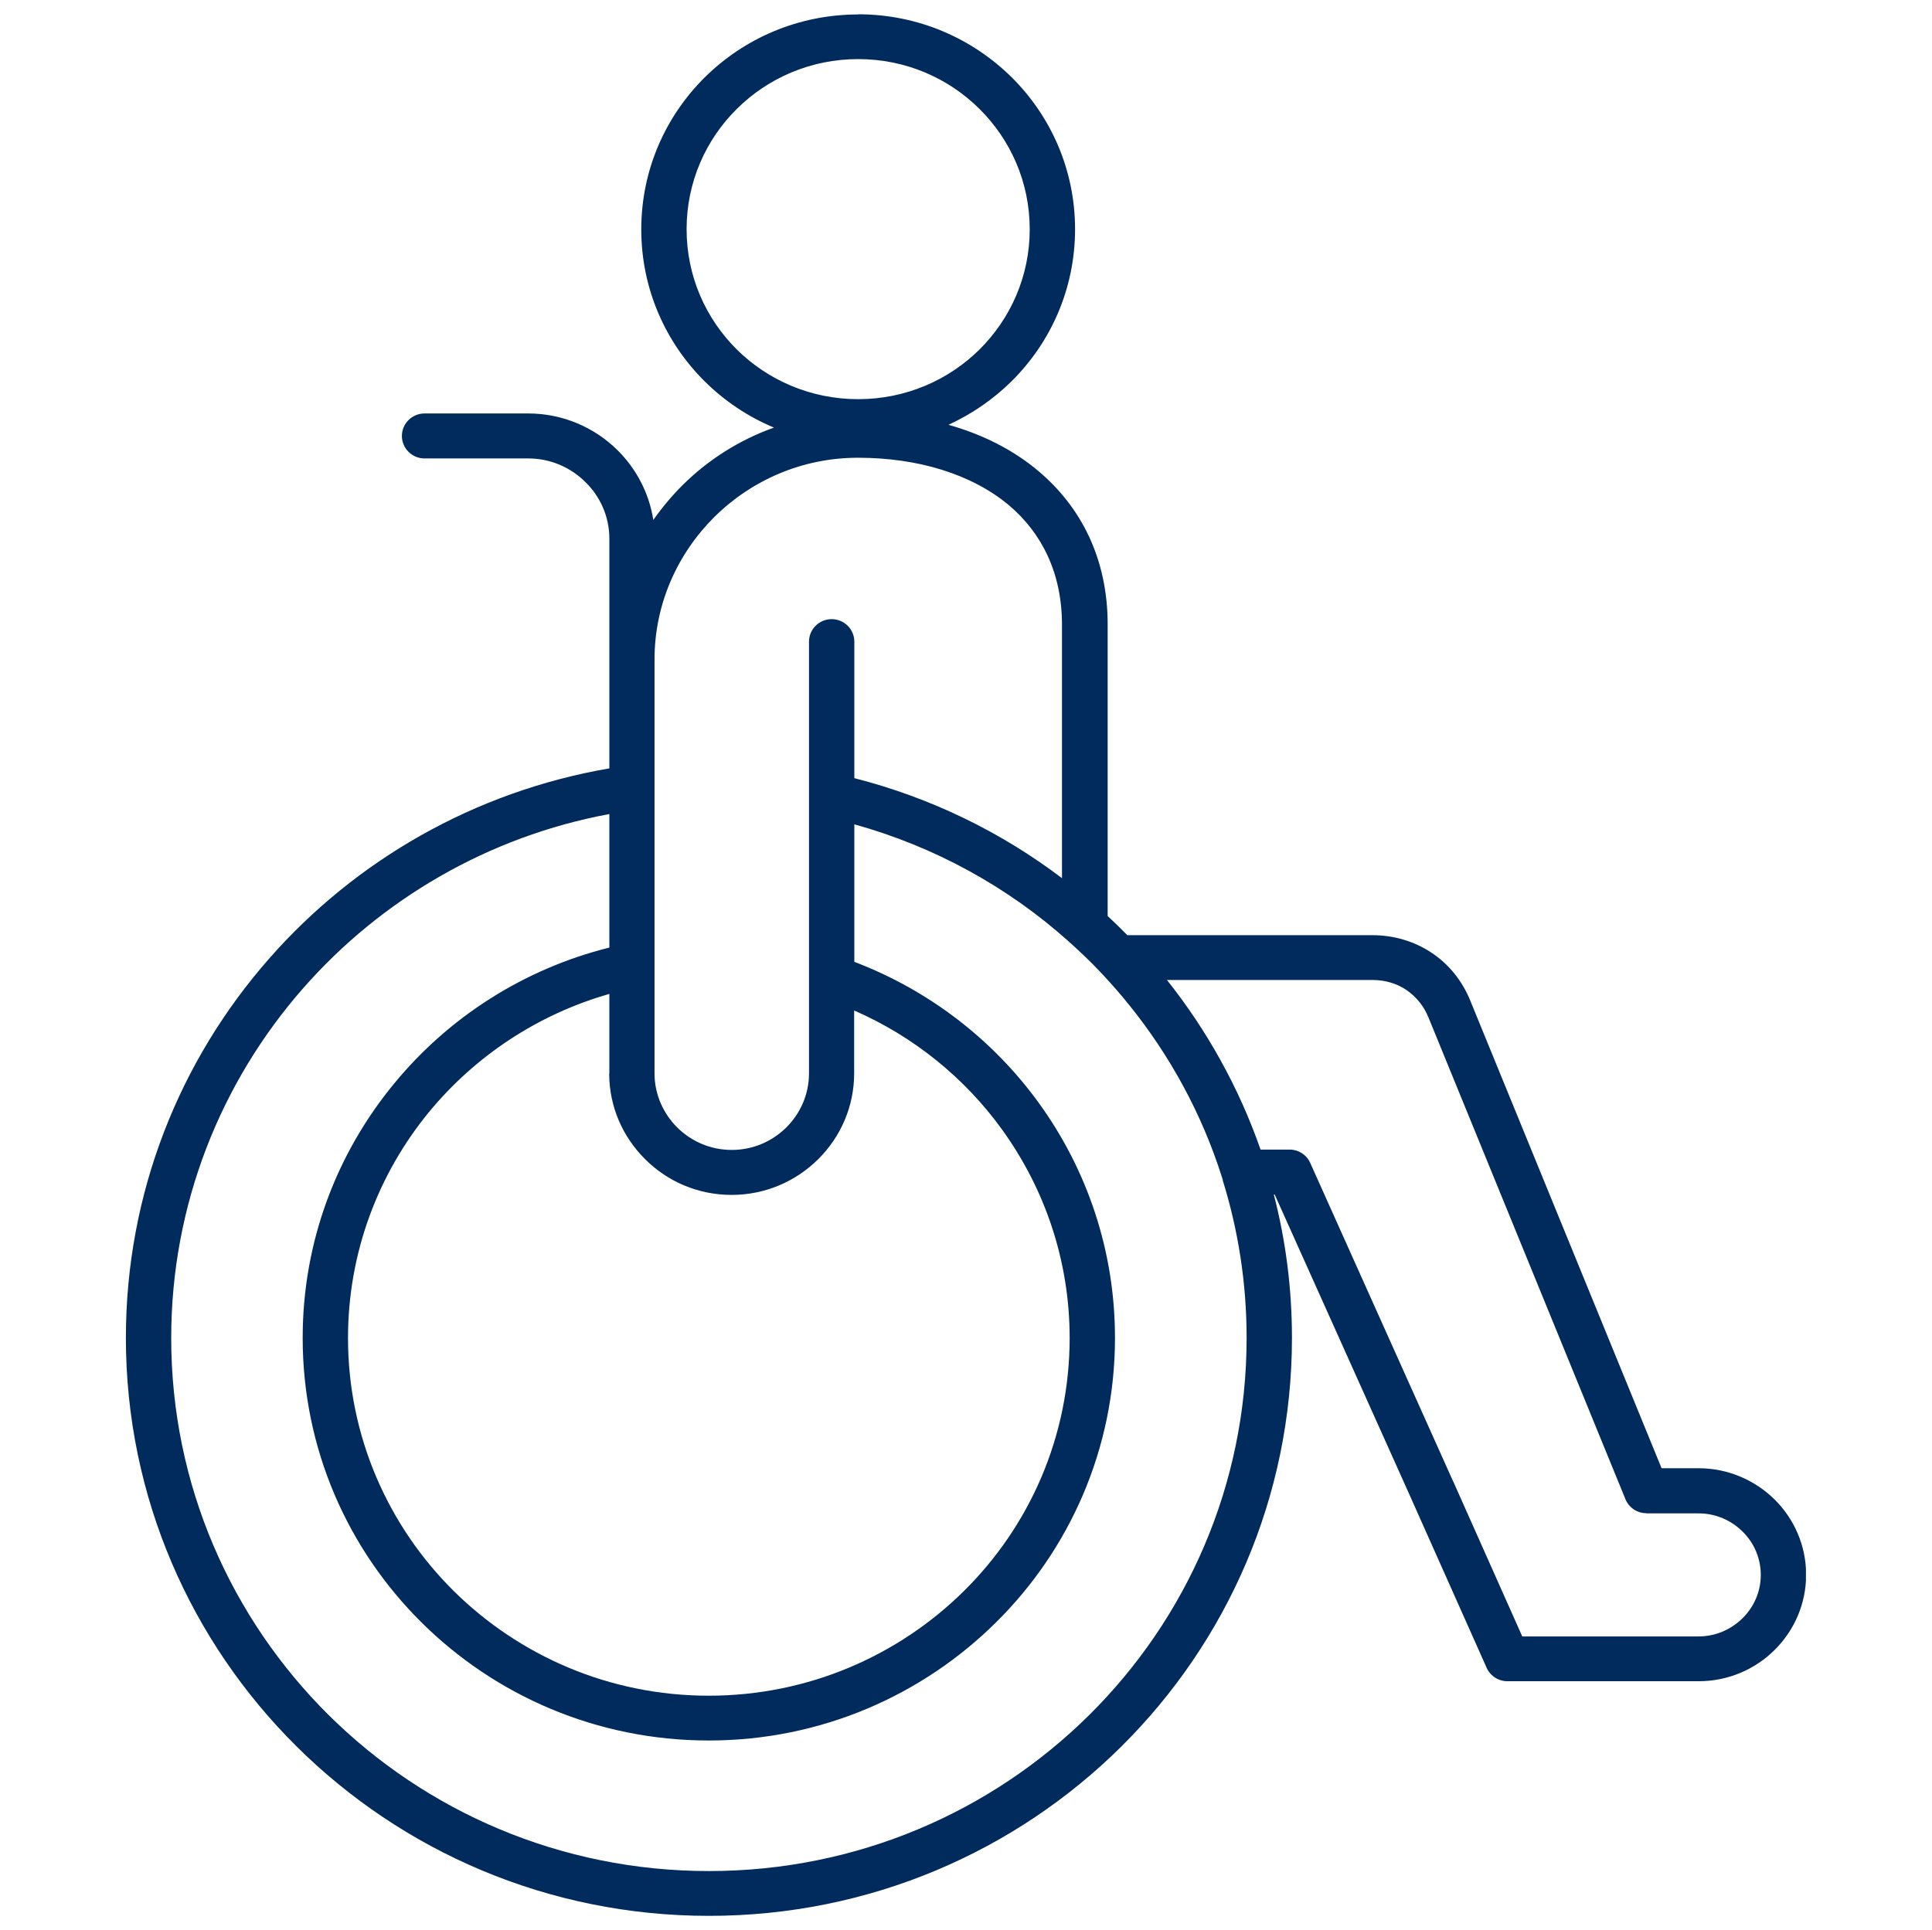 <?xml version="1.0" encoding="UTF-8"?>
<svg id="Layer_1" xmlns="http://www.w3.org/2000/svg" xmlns:xlink="http://www.w3.org/1999/xlink" version="1.1" viewBox="0 0 110.81 110.73">
  <!-- Generator: Adobe Illustrator 29.5.0, SVG Export Plug-In . SVG Version: 2.1.0 Build 137)  -->
  <defs>
    <style>
      .st0 {
        fill: none;
      }

      .st1 {
        fill: #002b5c;
      }

      .st2 {
        clip-path: url(#clippath);
      }
    </style>
    <clipPath id="clippath">
      <rect class="st0" x="7.22" y=".82" width="96.36" height="109.09"/>
    </clipPath>
  </defs>
  <g class="st2">
    <path class="st1" d="M34.95,61.57v-4.55c-4.11,1.17-7.7,3.57-10.34,6.77-2.9,3.53-4.65,8.05-4.65,12.97,0,5.67,2.32,10.8,6.06,14.51,3.75,3.71,8.92,6.01,14.63,6.01s10.89-2.3,14.64-6.01c3.75-3.71,6.06-8.84,6.06-14.51,0-4.46-1.44-8.58-3.87-11.95-2.15-2.98-5.08-5.35-8.49-6.84v3.61c0,1.92-.79,3.66-2.06,4.92-1.28,1.27-3.03,2.05-4.97,2.05s-3.69-.78-4.96-2.05c-1.27-1.26-2.06-3-2.06-4.92M70.14,67.7s-.04-.1-.05-.15c-1.15-3.64-2.98-6.99-5.33-9.9-.48-.6-.99-1.18-1.52-1.75-.06-.06-.12-.12-.17-.18-.52-.55-1.07-1.07-1.63-1.58-.07-.05-.13-.11-.19-.17-3.46-3.09-7.64-5.4-12.25-6.68v7.89c4.29,1.63,7.97,4.48,10.6,8.12,2.74,3.79,4.35,8.44,4.35,13.45,0,6.38-2.61,12.16-6.83,16.33-4.22,4.18-10.04,6.77-16.47,6.77s-12.26-2.59-16.47-6.77c-4.22-4.18-6.82-9.95-6.82-16.33,0-5.53,1.96-10.6,5.24-14.58,3.11-3.79,7.42-6.58,12.35-7.81v-7.66c-6.95,1.29-13.09,4.9-17.56,9.99-4.71,5.37-7.57,12.39-7.57,20.07,0,8.45,3.45,16.09,9.03,21.63,5.58,5.53,13.29,8.95,21.81,8.95s16.23-3.42,21.81-8.95c5.58-5.53,9.03-13.18,9.03-21.63,0-3.15-.48-6.19-1.37-9.05M94.43,86.81c-.57,0-1.05-.36-1.23-.87l-11.27-27.57c-.27-.67-.72-1.2-1.27-1.58-.55-.37-1.22-.57-1.95-.57h-11.78c2.3,2.89,4.13,6.18,5.37,9.73h1.67c.5,0,.97.29,1.18.77l8.17,18.21s.02.05.04.08l3.95,8.87h10.11c.98,0,1.87-.4,2.52-1.04.65-.64,1.05-1.52,1.05-2.49s-.4-1.86-1.05-2.49c-.64-.64-1.54-1.04-2.52-1.04h-2.99ZM56.18,6.25c-1.78-1.77-4.24-2.86-6.96-2.86s-5.18,1.09-6.96,2.86c-1.78,1.76-2.88,4.2-2.88,6.9s1.1,5.13,2.88,6.9c1.78,1.76,4.24,2.85,6.96,2.85s5.18-1.09,6.96-2.85c1.78-1.77,2.88-4.2,2.88-6.9s-1.1-5.13-2.88-6.9M49.22.82c3.44,0,6.54,1.38,8.8,3.61,2.25,2.23,3.64,5.31,3.64,8.72s-1.39,6.49-3.64,8.72c-1.04,1.03-2.27,1.88-3.62,2.5,1.95.55,3.7,1.43,5.13,2.63,2.47,2.07,4,5.04,4,8.83v16.72c.38.36.76.72,1.13,1.1h14.05c1.25,0,2.43.36,3.4,1.01.98.65,1.75,1.59,2.22,2.75l10.97,26.82h2.12c1.7,0,3.24.69,4.36,1.79,1.12,1.11,1.81,2.64,1.81,4.32s-.69,3.21-1.81,4.32c-1.12,1.11-2.66,1.79-4.36,1.79h-10.96c-.56,0-1.03-.35-1.22-.83l-4.27-9.58s-.02-.05-.03-.07l-7.83-17.44h-.05c.68,2.63,1.04,5.38,1.04,8.22,0,9.16-3.74,17.45-9.79,23.45-6.05,6-14.41,9.71-23.65,9.71s-17.59-3.71-23.64-9.71c-6.05-6-9.8-14.29-9.8-23.45,0-8.33,3.1-15.94,8.22-21.76,4.94-5.63,11.77-9.58,19.51-10.91v-7.28h0v-5.89c0-1.27-.52-2.42-1.37-3.25-.84-.84-2-1.36-3.28-1.36h-5.95c-.72,0-1.3-.58-1.3-1.29s.58-1.29,1.3-1.29h5.95c1.99,0,3.81.81,5.12,2.11,1.07,1.06,1.81,2.45,2.05,4,.5-.71,1.06-1.38,1.67-1.99,1.47-1.46,3.26-2.6,5.25-3.31-1.49-.62-2.84-1.53-3.97-2.65-2.25-2.23-3.64-5.31-3.64-8.72s1.39-6.49,3.64-8.72c2.25-2.23,5.36-3.61,8.8-3.61M49,44.64c4.38,1.12,8.42,3.09,11.91,5.74v-14.54c0-2.98-1.17-5.28-3.06-6.87-2.14-1.78-5.22-2.71-8.64-2.71-3.21,0-6.12,1.3-8.24,3.4-2.11,2.1-3.43,4.99-3.43,8.17v23.75c0,1.2.5,2.3,1.3,3.1.81.8,1.91,1.29,3.13,1.29s2.32-.49,3.13-1.29c.8-.8,1.3-1.89,1.3-3.1v-24.77c0-.71.58-1.29,1.3-1.29s1.3.58,1.3,1.29v7.84Z"/>
  </g>
</svg>
